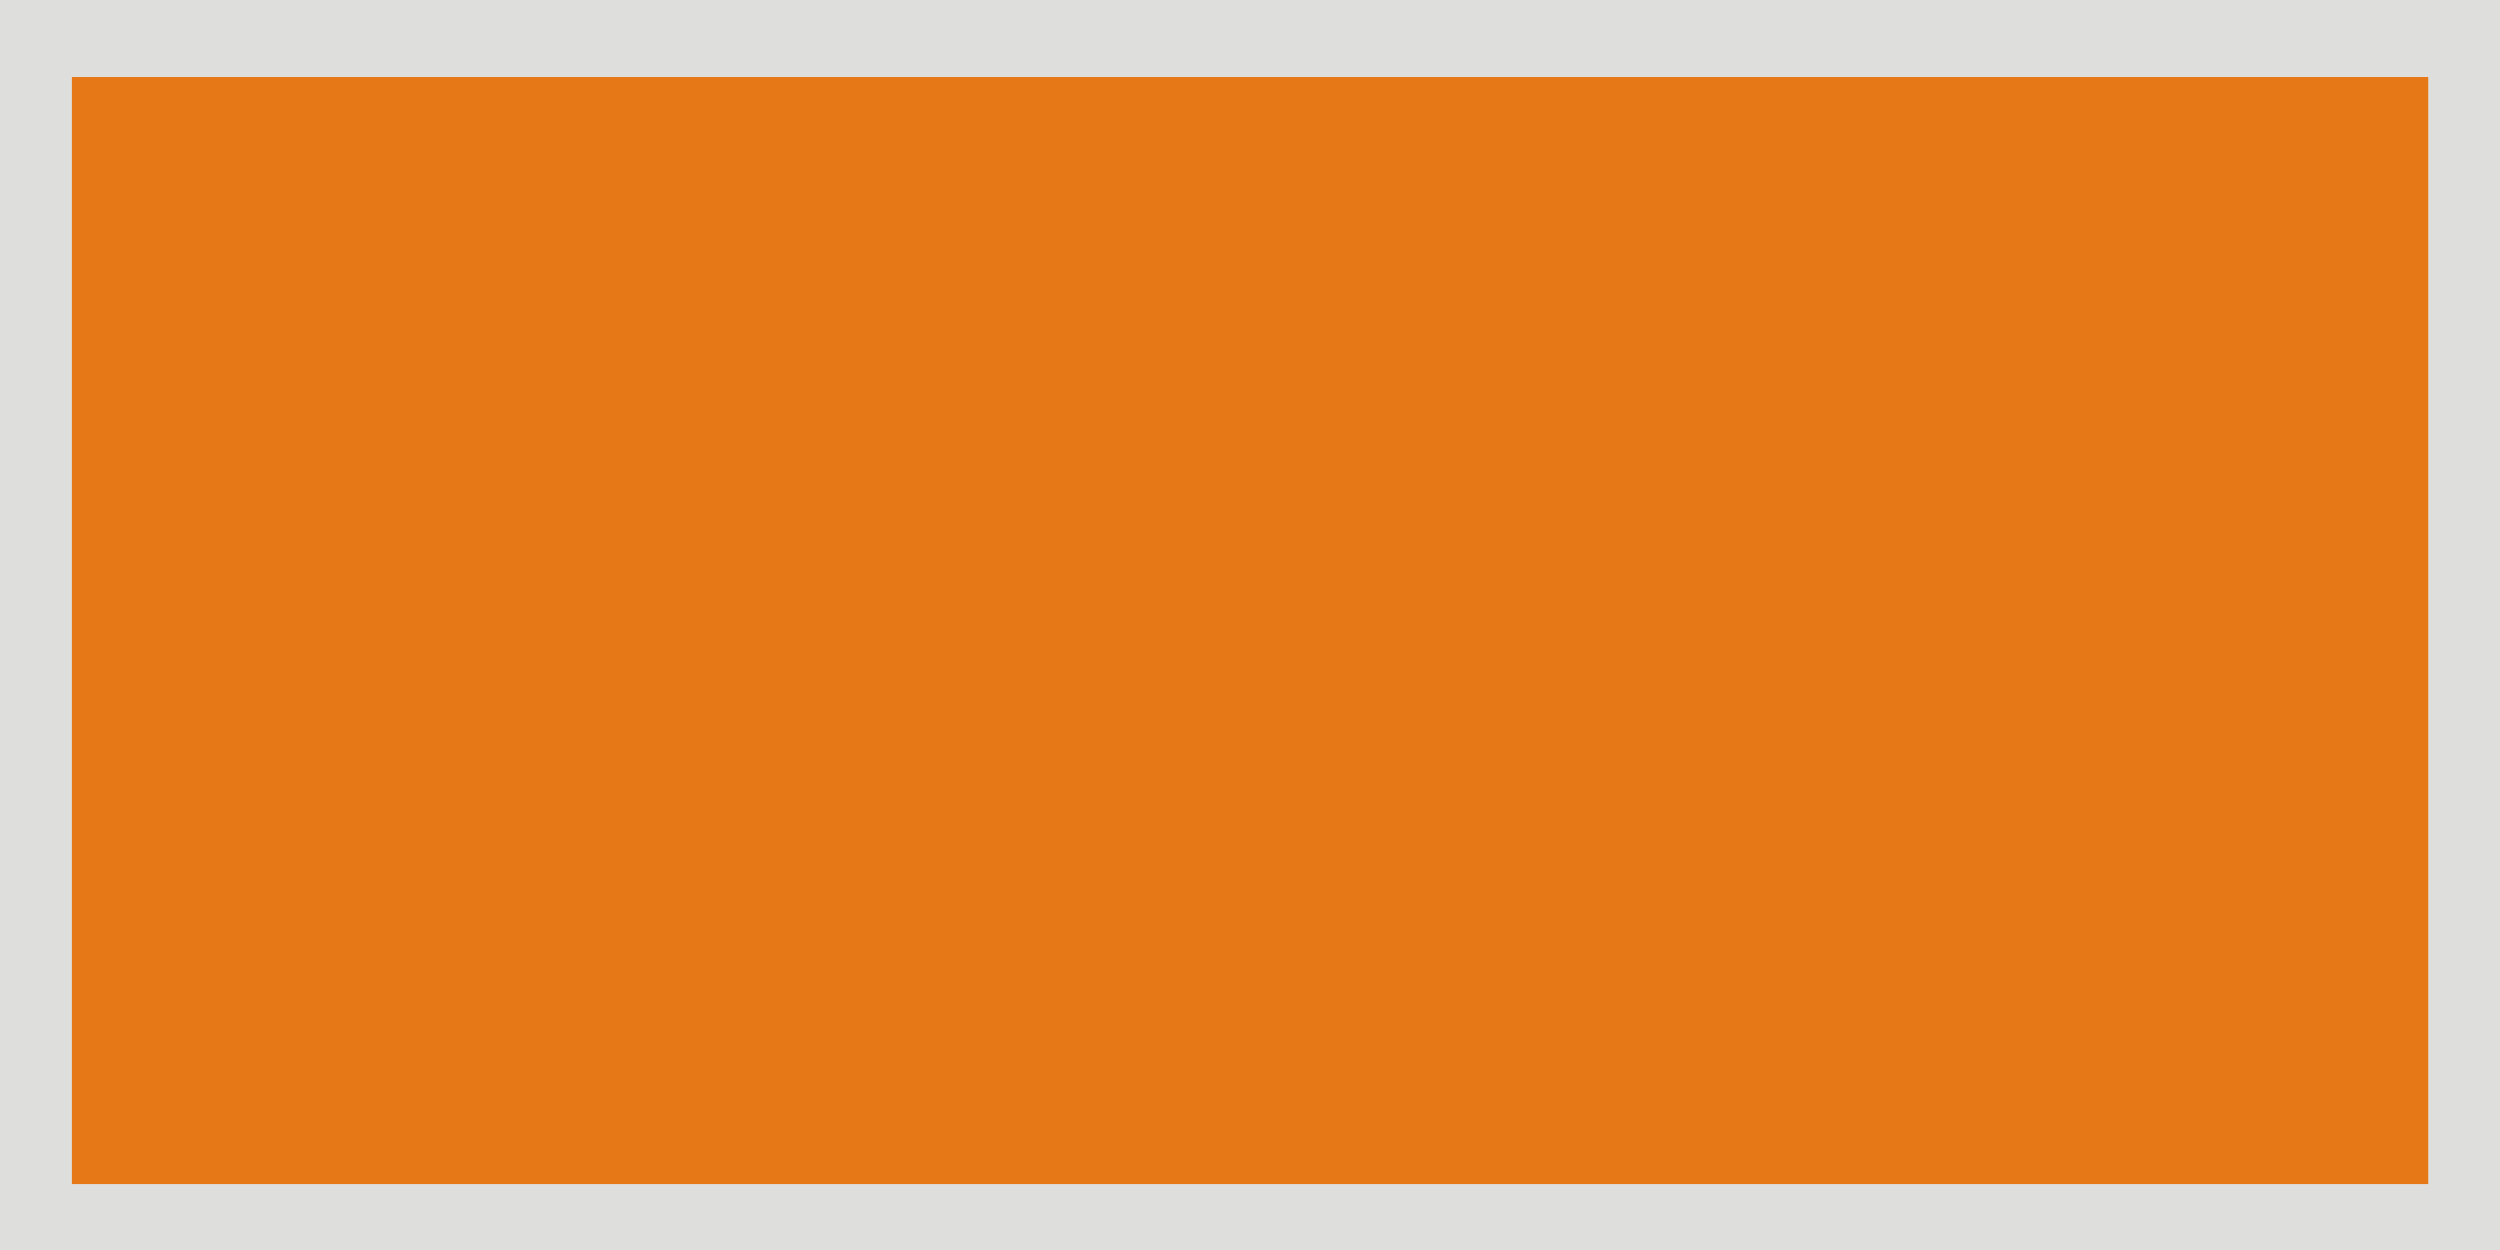 <?xml version="1.0" encoding="UTF-8" standalone="no"?>
<!-- Creator: CorelDRAW -->

<svg
   xmlns:dc="http://purl.org/dc/elements/1.1/"
   xmlns:cc="http://creativecommons.org/ns#"
   xmlns:rdf="http://www.w3.org/1999/02/22-rdf-syntax-ns#"
   xmlns:svg="http://www.w3.org/2000/svg"
   xmlns="http://www.w3.org/2000/svg"
   xmlns:sodipodi="http://sodipodi.sourceforge.net/DTD/sodipodi-0.dtd"
   xmlns:inkscape="http://www.inkscape.org/namespaces/inkscape"
   xml:space="preserve"
   width="19.927mm"
   height="9.964mm"
   style="shape-rendering:geometricPrecision; text-rendering:geometricPrecision; image-rendering:optimizeQuality; fill-rule:evenodd; clip-rule:evenodd"
   viewBox="0 0 19.927 9.964"
   id="svg3001"
   version="1.1"
   inkscape:version="0.48.3.1 r9886"
   sodipodi:docname="长方.svg"><sodipodi:namedview
   pagecolor="#ffffff"
   bordercolor="#666666"
   borderopacity="1"
   objecttolerance="10"
   gridtolerance="10"
   guidetolerance="10"
   inkscape:pageopacity="0"
   inkscape:pageshadow="2"
   inkscape:window-width="1440"
   inkscape:window-height="844"
   id="namedview3013"
   showgrid="false"
   inkscape:zoom="5.9199929"
   inkscape:cx="35.304096"
   inkscape:cy="17.652048"
   inkscape:window-x="-4"
   inkscape:window-y="-4"
   inkscape:window-maximized="1"
   inkscape:current-layer="svg3001" />
 <defs
   id="defs3003">
  <style
   type="text/css"
   id="style3005">
   
    .fil0 {fill:#DEDEDD}
    .fil1 {fill:#E77817}
   
  </style>
 
  
  
  
 </defs>
 <g
   id="g3025"><g
     inkscape:label="#g3022"
     id="dark"><rect
       style="fill:#dededd"
       y="0"
       x="0"
       id="rect3009"
       height="9.964"
       width="19.927"
       class="fil0" /></g><g
     inkscape:label="#g3019"
     id="shape"><rect
       style="fill:#e77817"
       id="rect3011"
       height="8.824"
       width="18.782"
       y="0.614"
       x="0.573"
       class="fil1" /></g></g>
</svg>